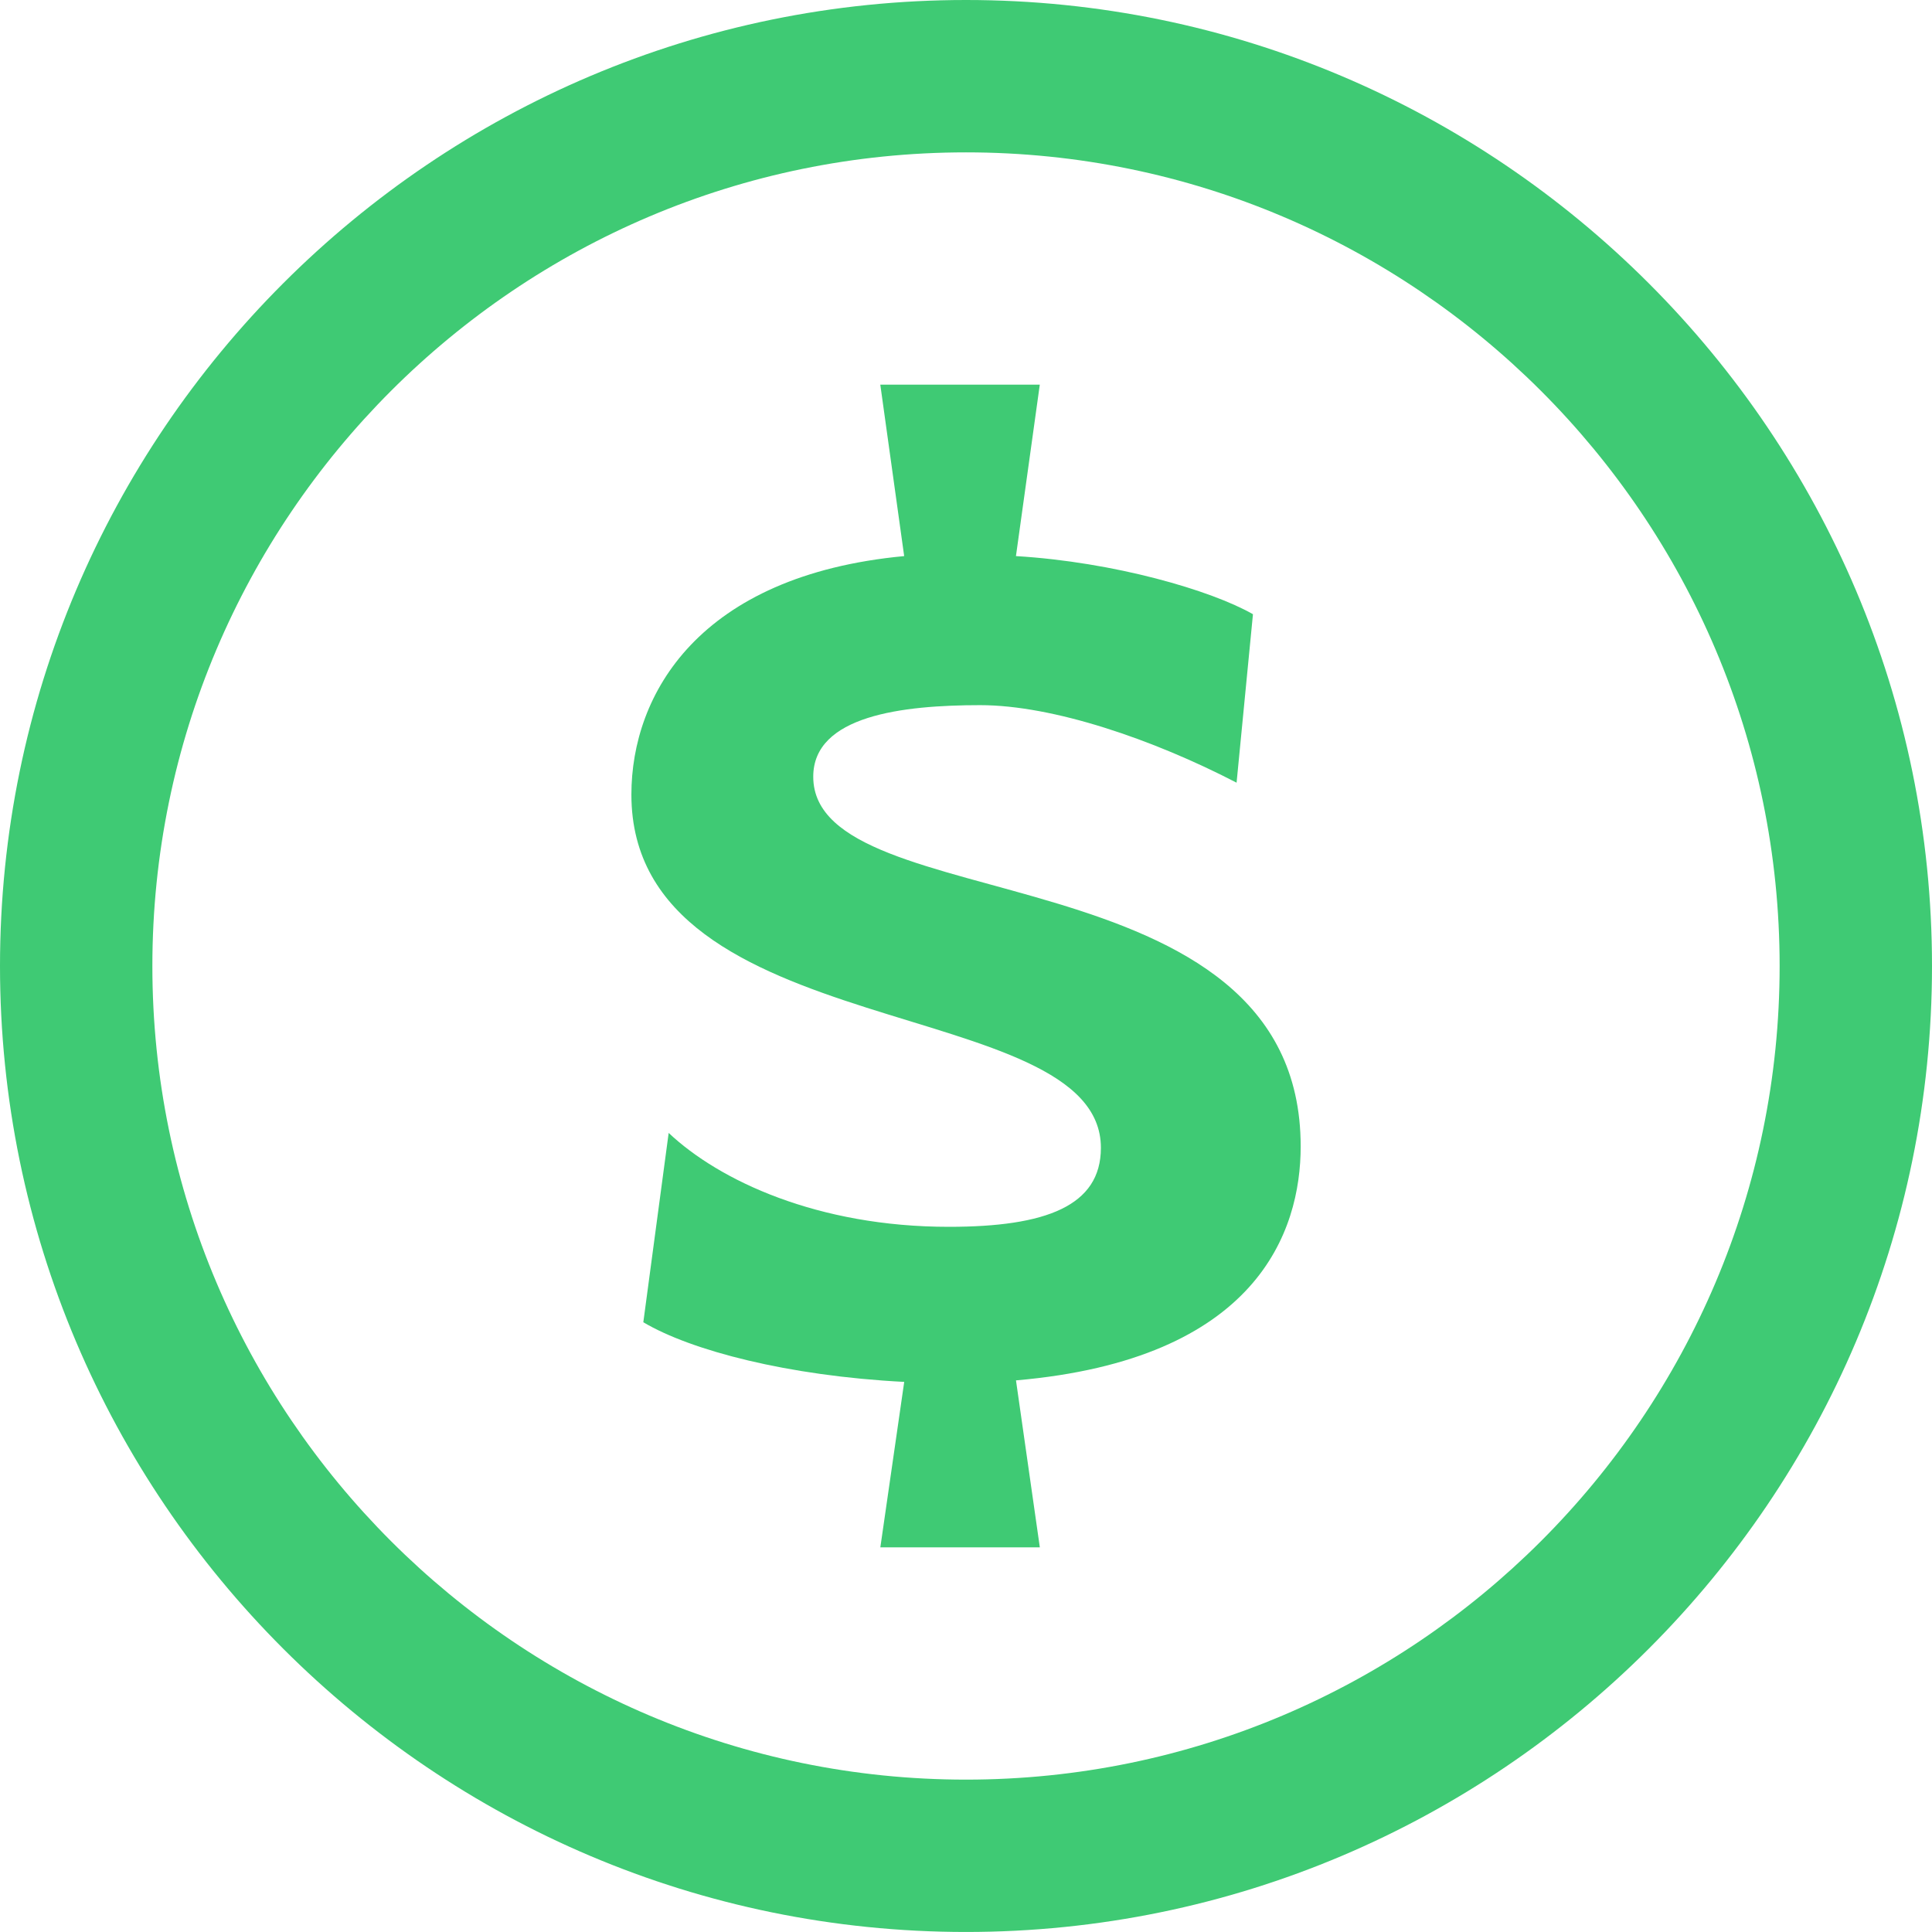 <svg xmlns="http://www.w3.org/2000/svg" width="365.822" height="365.822" viewBox="0 0 365.822 365.822">
  <g id="icone_dolar" transform="translate(-73.089 -73.089)">
    <path id="Caminho_4" data-name="Caminho 4" d="M256,73.089c-100.864,0-182.911,82.058-182.911,182.917s82.047,182.9,182.911,182.9,182.911-82.046,182.911-182.9S356.86,73.089,256,73.089Zm0,336.97c-84.951,0-154.06-69.108-154.06-154.054S171.049,101.94,256,101.94s154.06,69.109,154.06,154.065S340.951,410.059,256,410.059Z" fill="#3fca74"/>
    <path id="Caminho_5" data-name="Caminho 5" d="M227.076,220.157c0-11.572,16.925-13.548,31.606-13.548,13.837,0,32.744,6.485,48.553,14.681l3.1-31.9c-7.906-4.52-26.247-9.884-44.877-11.005l4.515-32.461h-30.2l4.521,32.461c-38.947,3.664-51.651,26.242-51.651,45.154,0,47.7,88.9,37.547,88.9,66.888,0,11.017-10.434,14.959-28.785,14.959-24.832,0-43.467-8.74-53.056-17.779l-4.8,35.848c9.04,5.364,27.375,10.161,49.4,11.294l-4.521,31.329h30.2l-4.515-31.617c45.722-3.954,53.906-28.23,53.906-44.311C319.363,233.428,227.076,247.532,227.076,220.157Z" fill="#3fca74"/>
  </g>
</svg>
